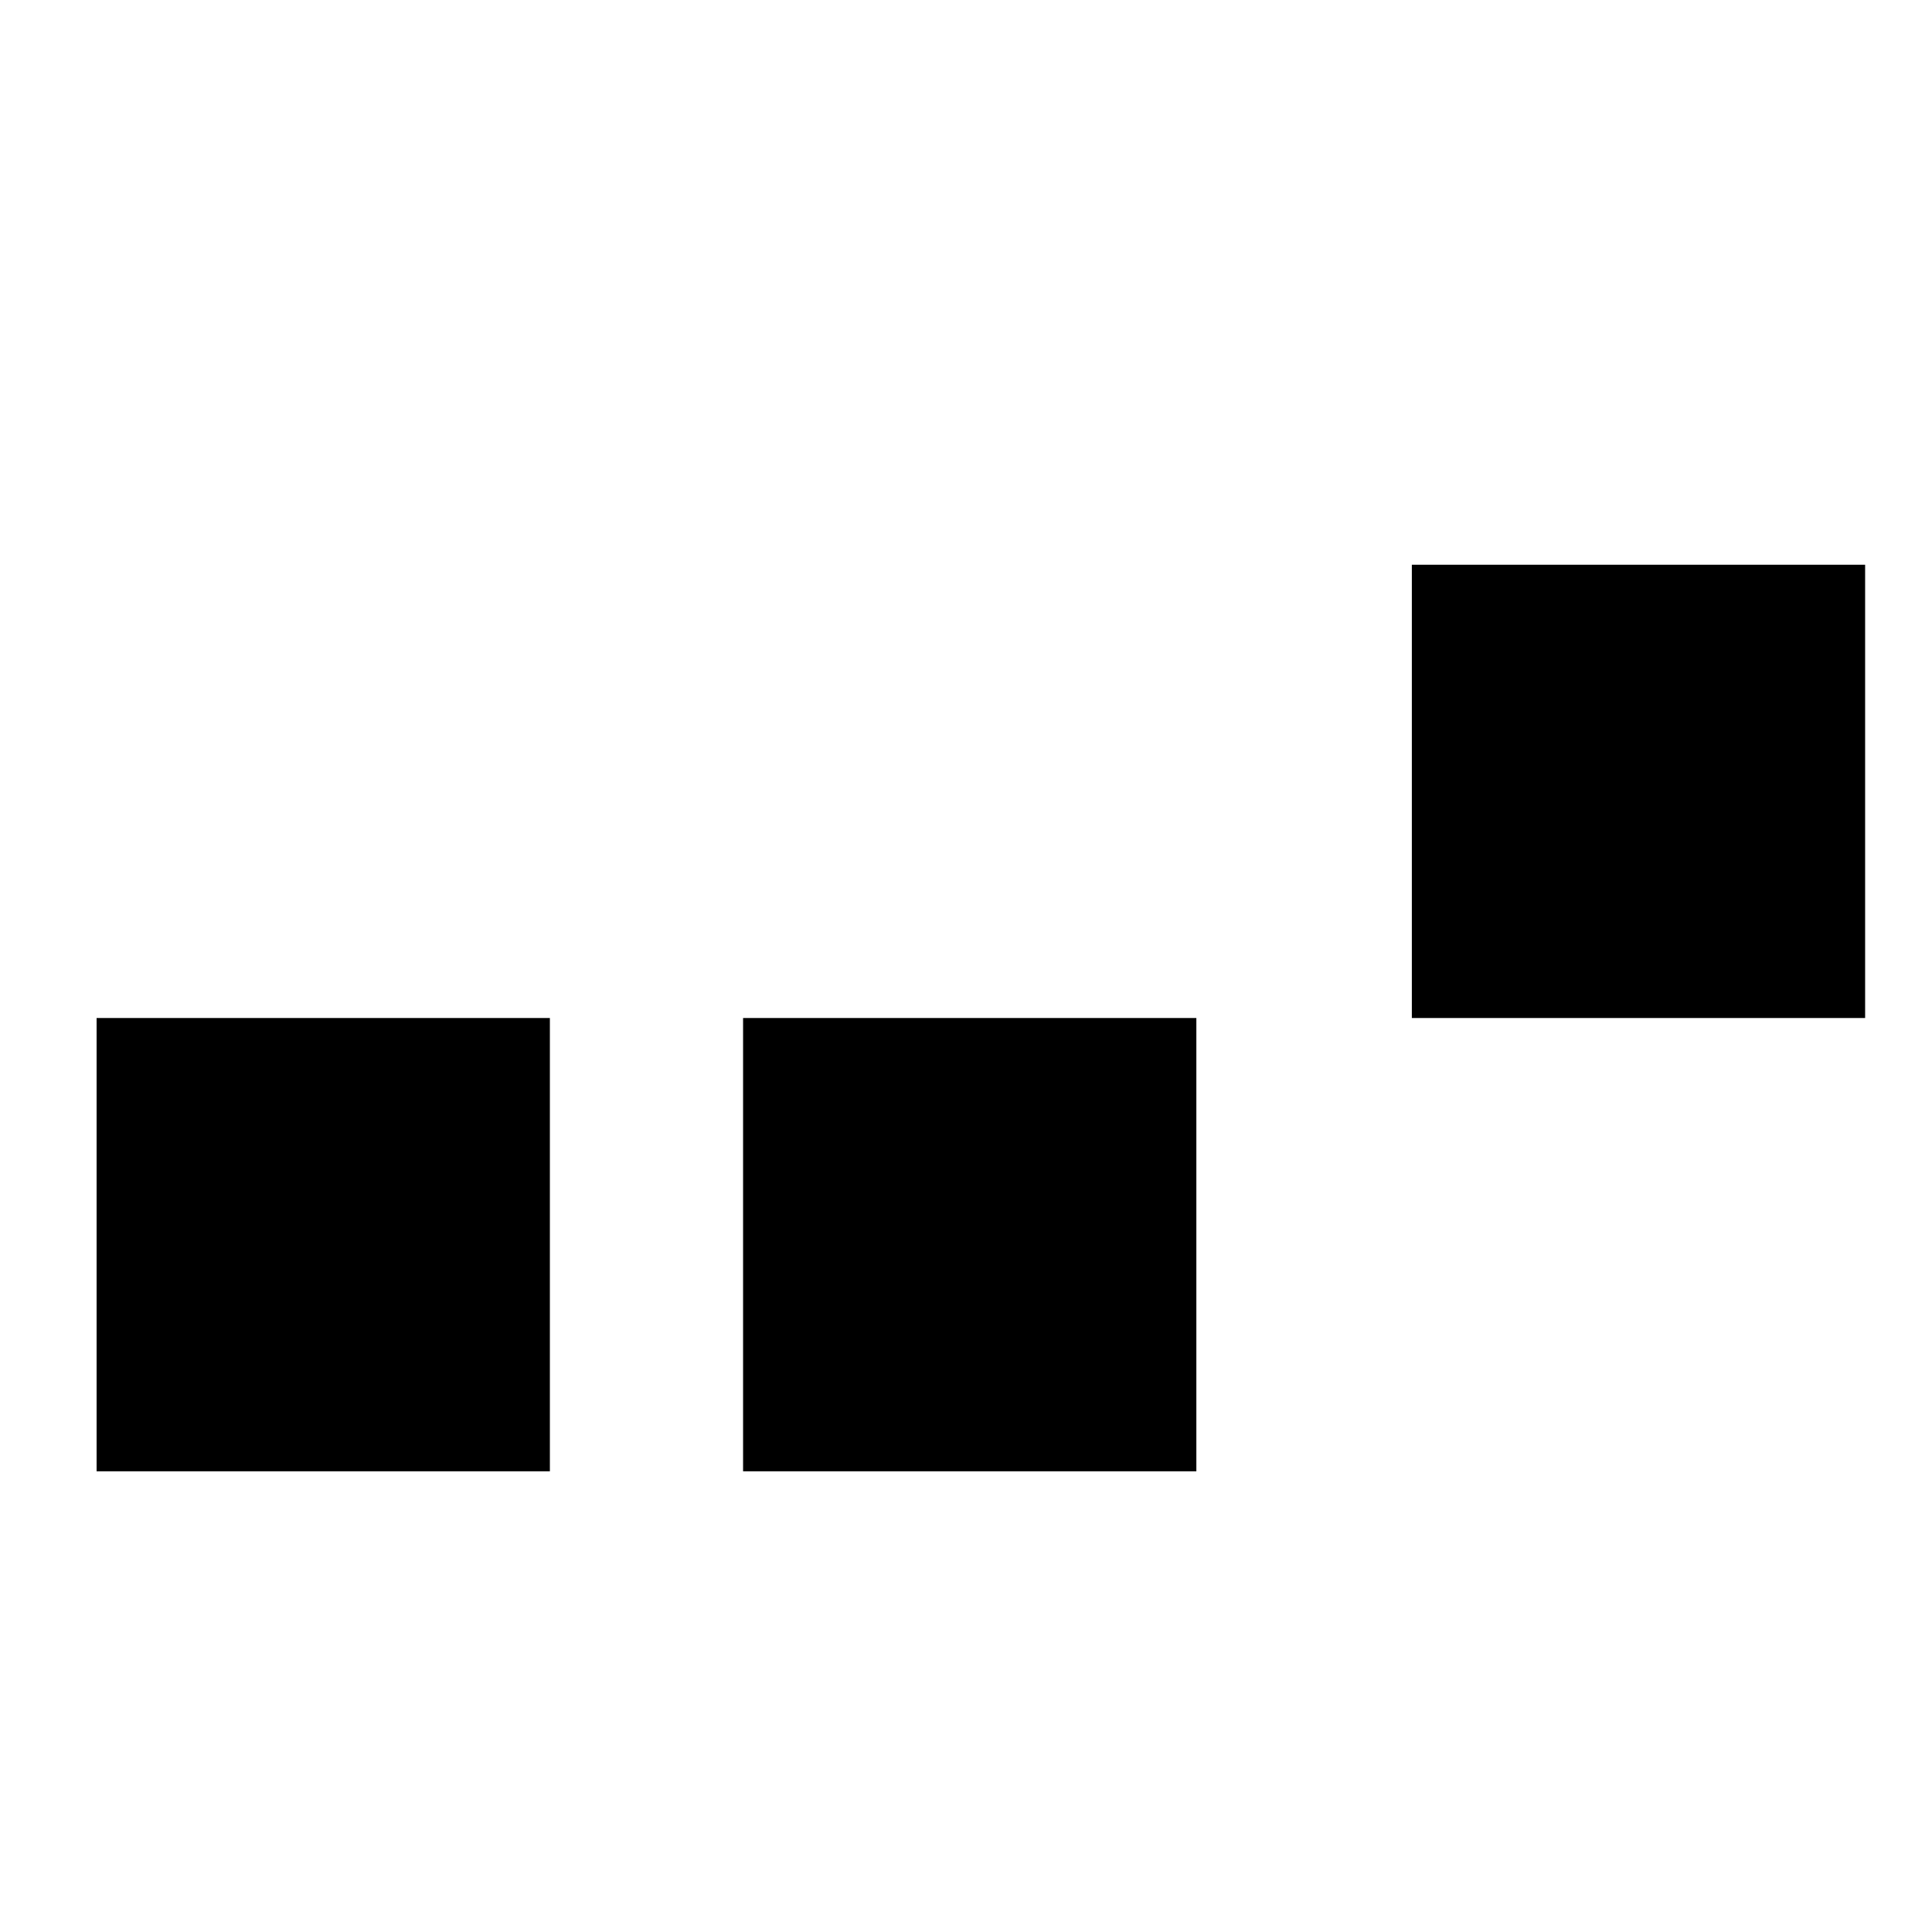 <?xml version="1.0" standalone="no"?>
<!DOCTYPE svg PUBLIC "-//W3C//DTD SVG 20010904//EN"
 "http://www.w3.org/TR/2001/REC-SVG-20010904/DTD/svg10.dtd">
<svg version="1.0" xmlns="http://www.w3.org/2000/svg"
 width="260pt" height="260pt" viewBox="0 0 260 260"
 preserveAspectRatio="xMidYMid meet">
<g transform="translate(0,260) scale(0.1,-0.1)"
fill="#000000" stroke="none">
<path d="M1900 1535 l0 -305 305 0 305 0 0 305 0 305 -305 0 -305 0 0 -305z"/>
<path d="M130 925 l0 -305 305 0 305 0 0 305 0 305 -305 0 -305 0 0 -305z"/>
<path d="M1000 925 l0 -305 305 0 305 0 0 305 0 305 -305 0 -305 0 0 -305z"/>
</g>
</svg>
